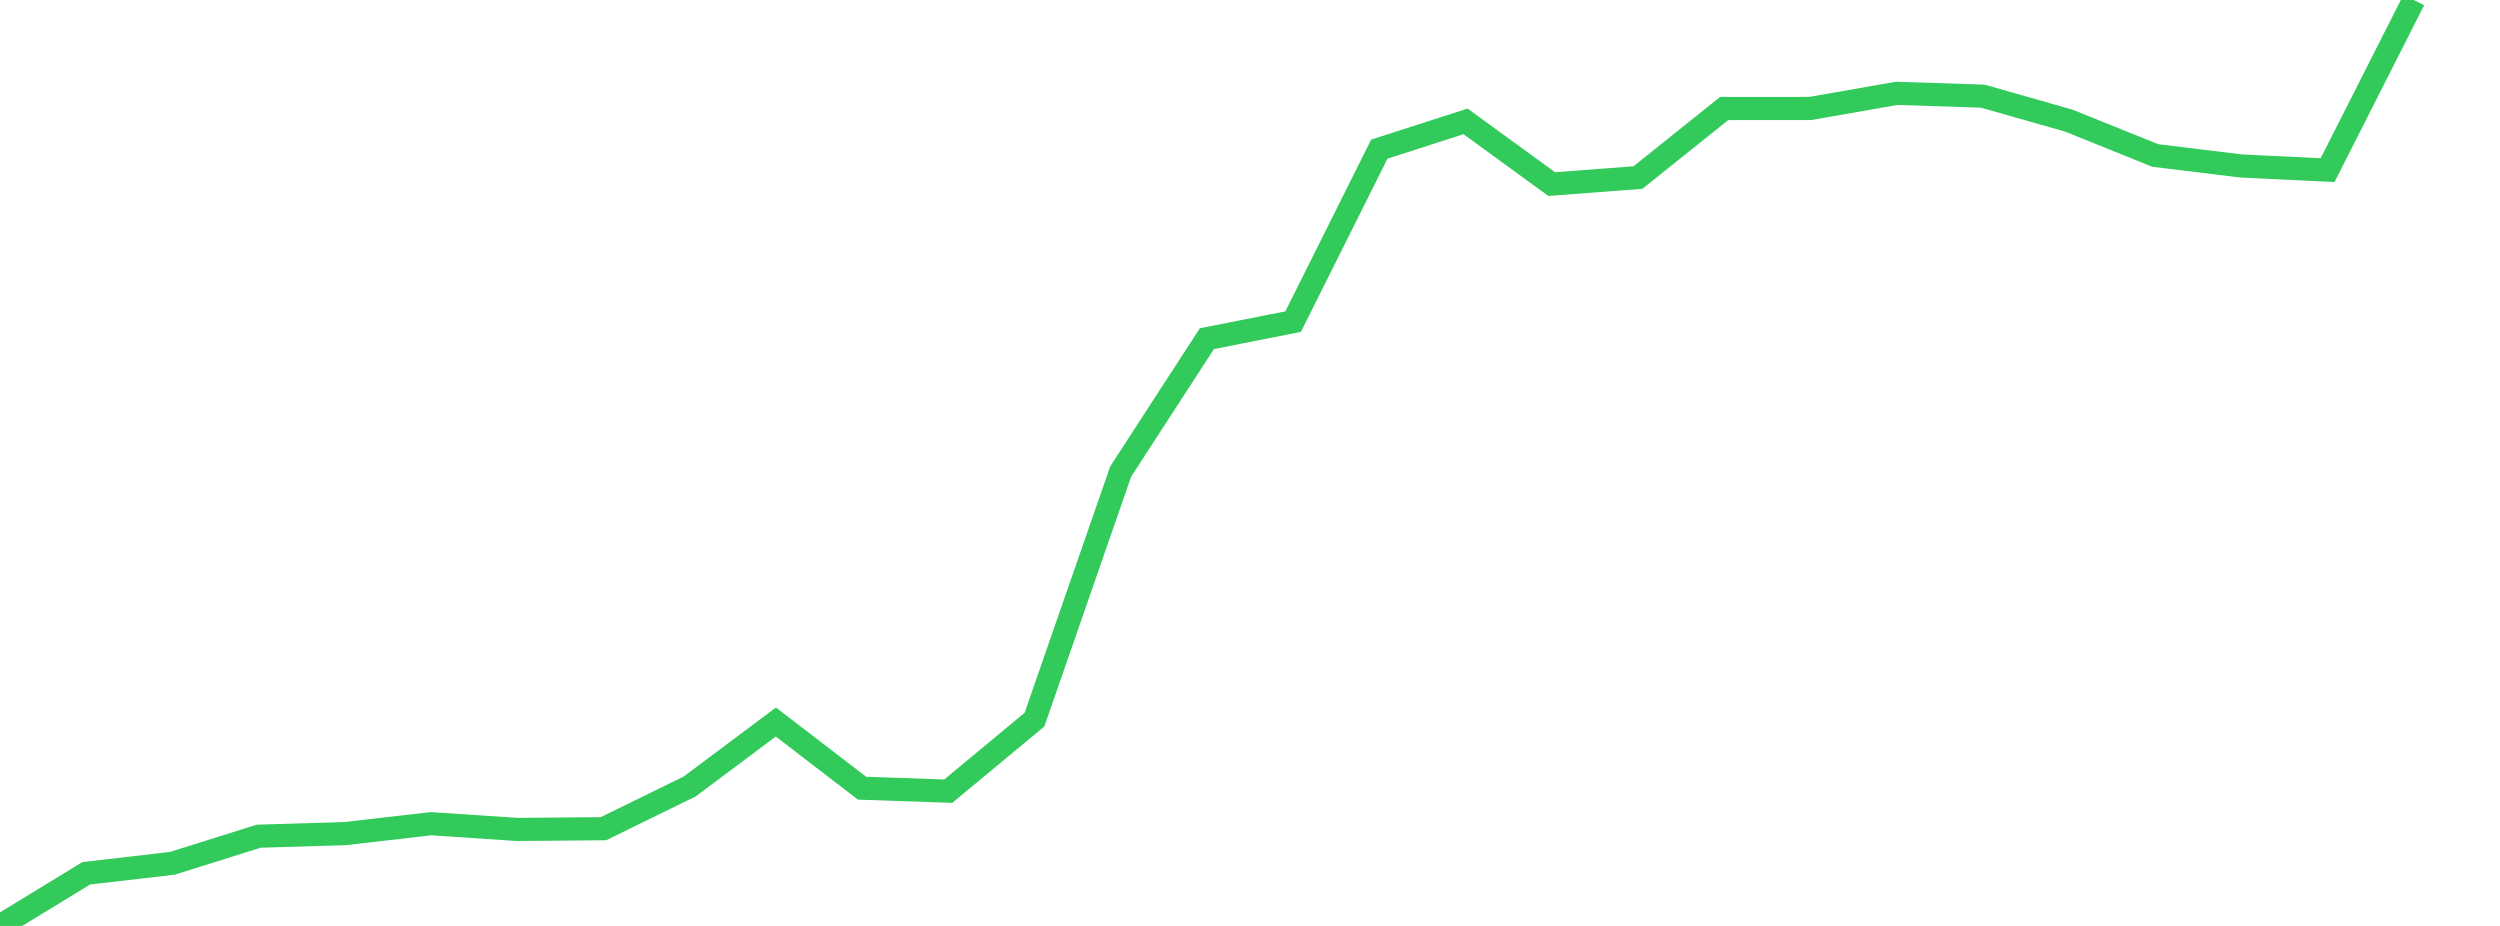 <?xml version="1.0" standalone="no"?>
<!DOCTYPE svg PUBLIC "-//W3C//DTD SVG 1.1//EN" "http://www.w3.org/Graphics/SVG/1.1/DTD/svg11.dtd">

<svg width="135" height="50" viewBox="0 0 135 50" preserveAspectRatio="none" 
  xmlns="http://www.w3.org/2000/svg"
  xmlns:xlink="http://www.w3.org/1999/xlink">


<polyline points="0.0, 50.0 4.655, 47.158 9.31, 46.618 13.966, 45.155 18.621, 45.016 23.276, 44.48 27.931, 44.79 32.586, 44.75 37.241, 42.47 41.897, 38.989 46.552, 42.563 51.207, 42.722 55.862, 38.86 60.517, 25.462 65.172, 18.288 69.828, 17.368 74.483, 8.054 79.138, 6.554 83.793, 9.941 88.448, 9.588 93.103, 5.861 97.759, 5.857 102.414, 5.041 107.069, 5.192 111.724, 6.517 116.379, 8.395 121.034, 8.964 125.69, 9.188 130.345, 0.0" fill="none" stroke="#32ca5b" stroke-width="1.25"/>

</svg>